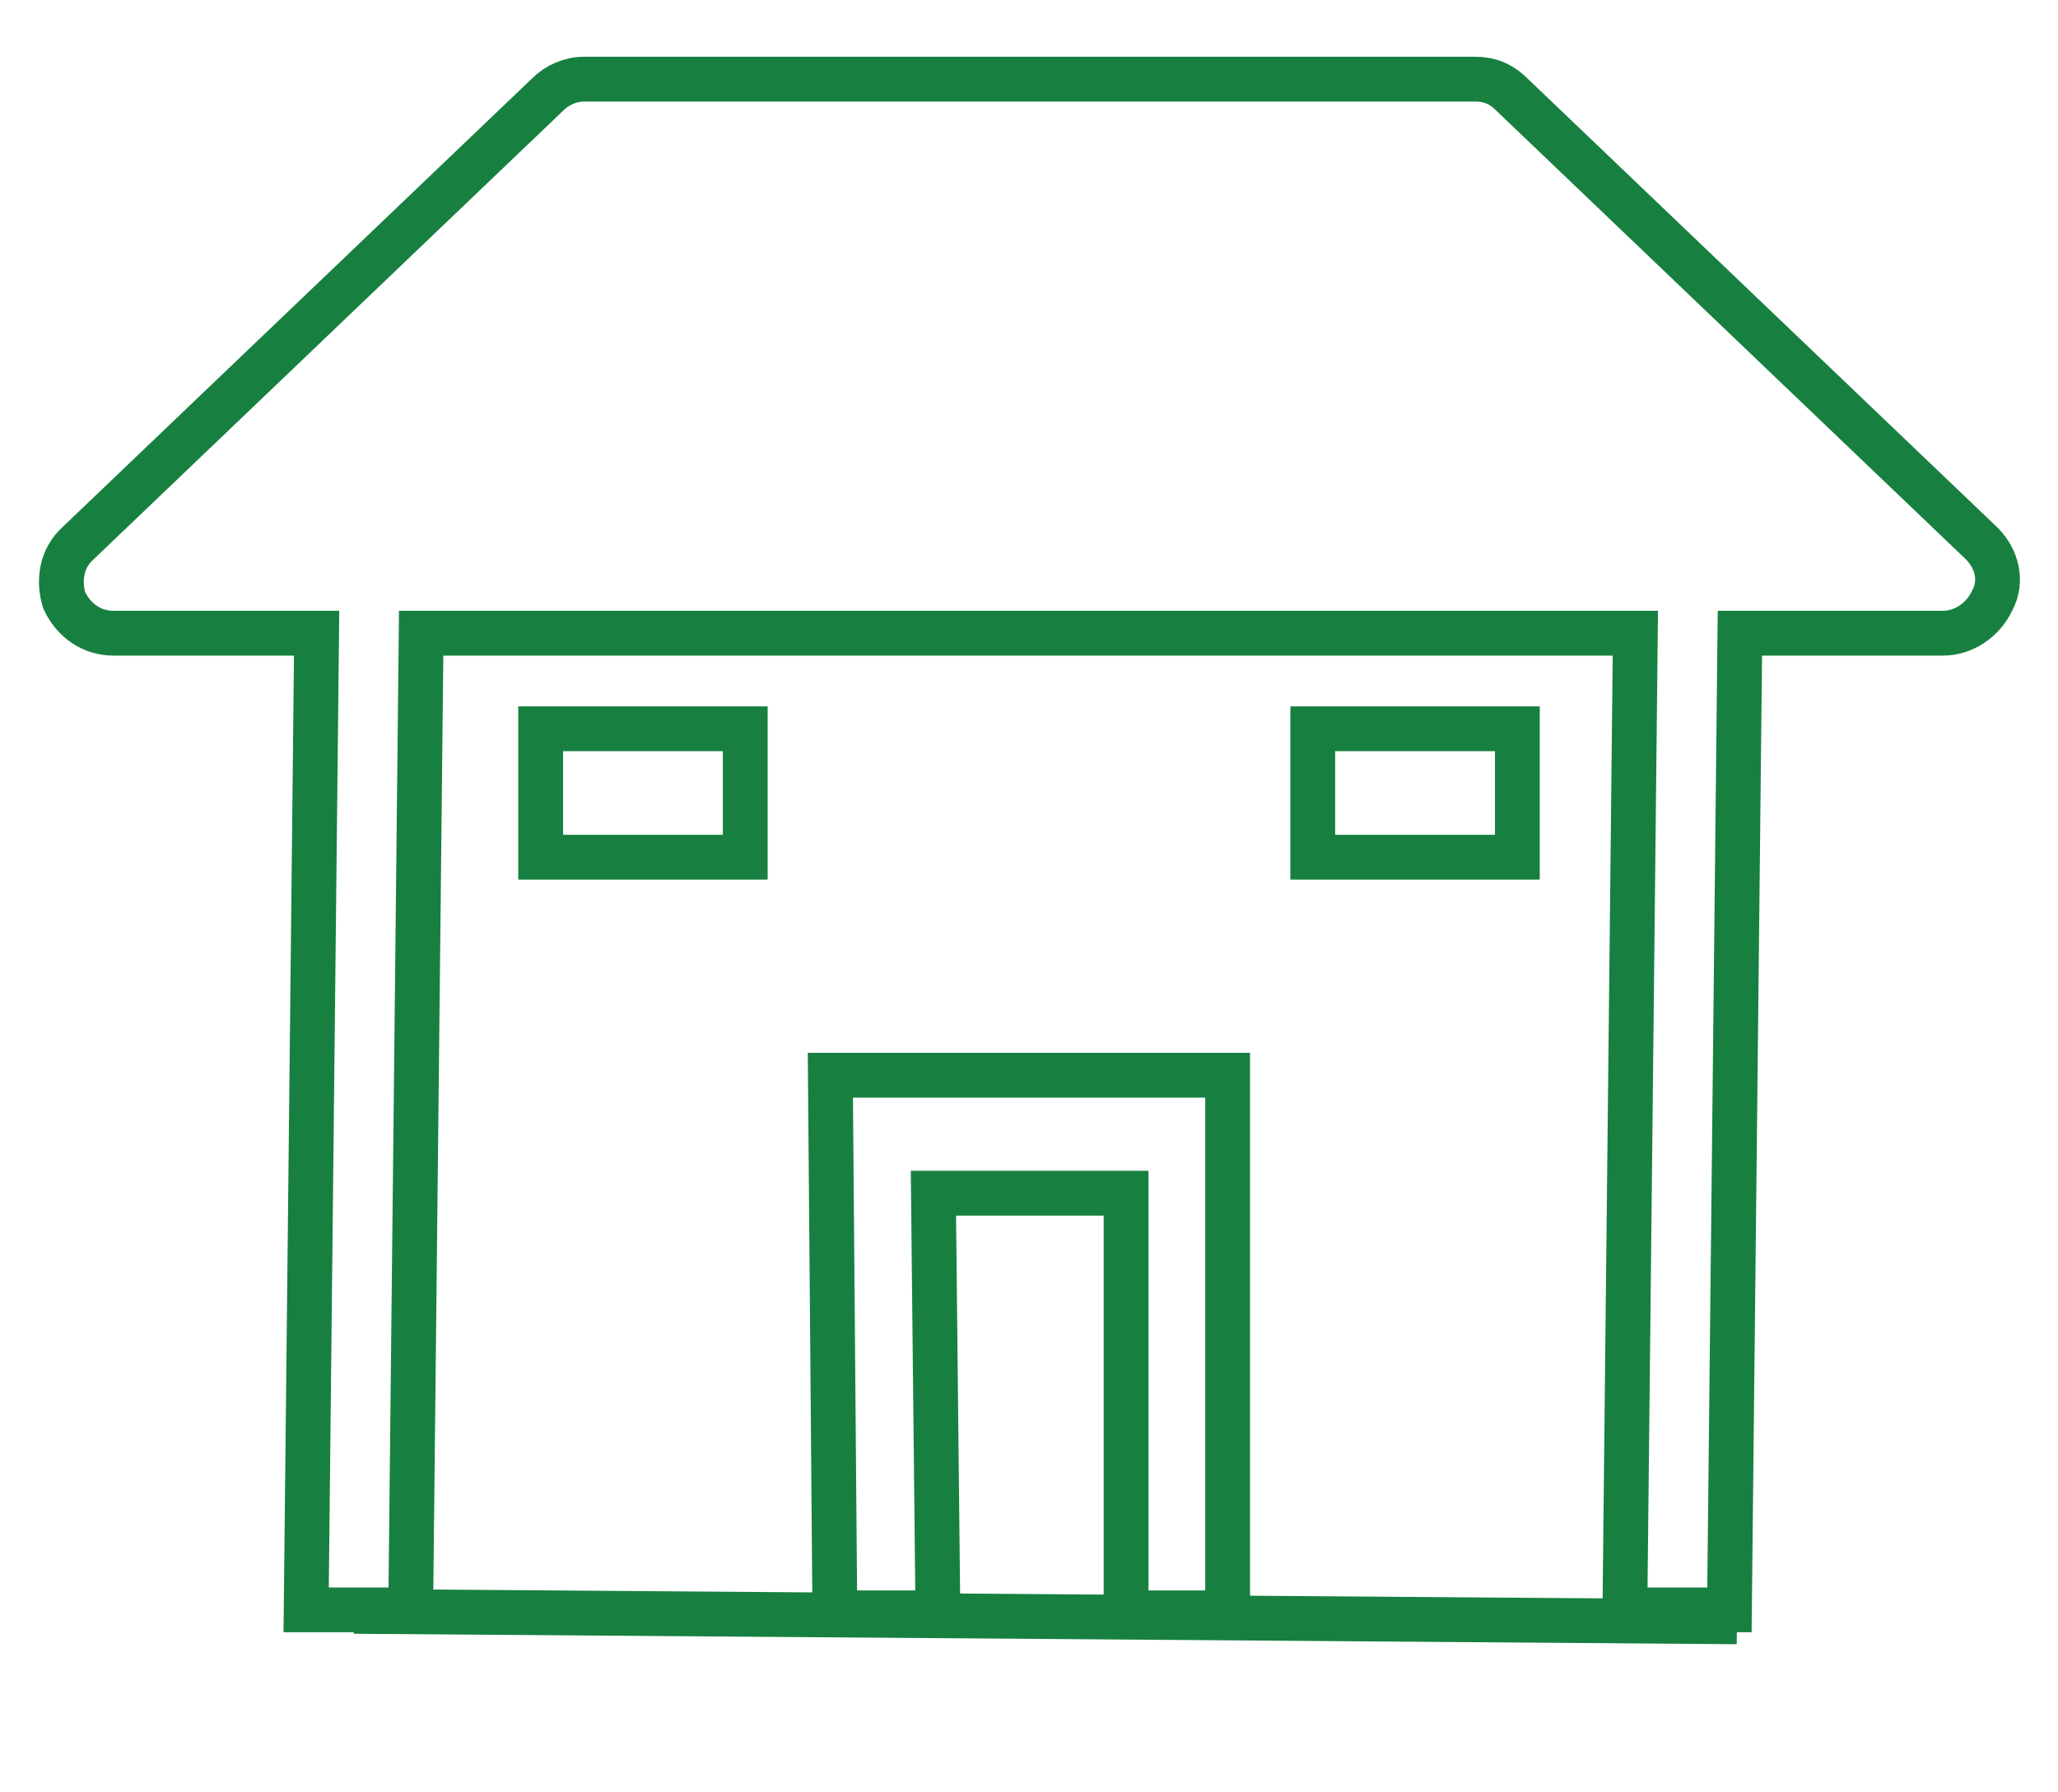 <?xml version="1.0" encoding="utf-8"?>
<!-- Generator: Adobe Illustrator 21.0.0, SVG Export Plug-In . SVG Version: 6.00 Build 0)  -->
<svg version="1.1" id="Layer_1" xmlns="http://www.w3.org/2000/svg" xmlns:xlink="http://www.w3.org/1999/xlink" x="0px" y="0px"
	 viewBox="0 0 137.8 120" style="enable-background:new 0 0 137.8 120;" xml:space="preserve">
<style type="text/css">
	.st0{fill:none;stroke:#178040;stroke-width:3;stroke-miterlimit:10;}
</style>
<g>
	<rect x="36.2" y="48.8" class="st0" width="13.7" height="8.6"/>
	<rect x="87.9" y="48.8" class="st0" width="13.7" height="8.6"/>
	<polygon class="st0" points="55.9,108 62.8,108 62.5,79.9 75.4,79.9 75.4,108 82.2,108 82.2,72 55.6,72 	"/>
	<path class="st0" d="M132.7,36.4L101.2,6.3c-0.7-0.7-1.5-1-2.4-1H39.1c-0.9,0-1.8,0.4-2.4,1L5.2,36.4c-1.1,1-1.3,2.5-0.9,3.8
		c0.6,1.3,1.8,2.2,3.3,2.2h13.6l-0.7,65.4h7l0.7-65.4h81.3l-0.7,65.4h7l0.7-65.4h13.6c1.4,0,2.7-0.9,3.3-2.2
		C134.1,38.9,133.7,37.4,132.7,36.4z"/>
</g>
<line class="st0" x1="23.7" y1="107.9" x2="116.3" y2="108.6"/>
</svg>
